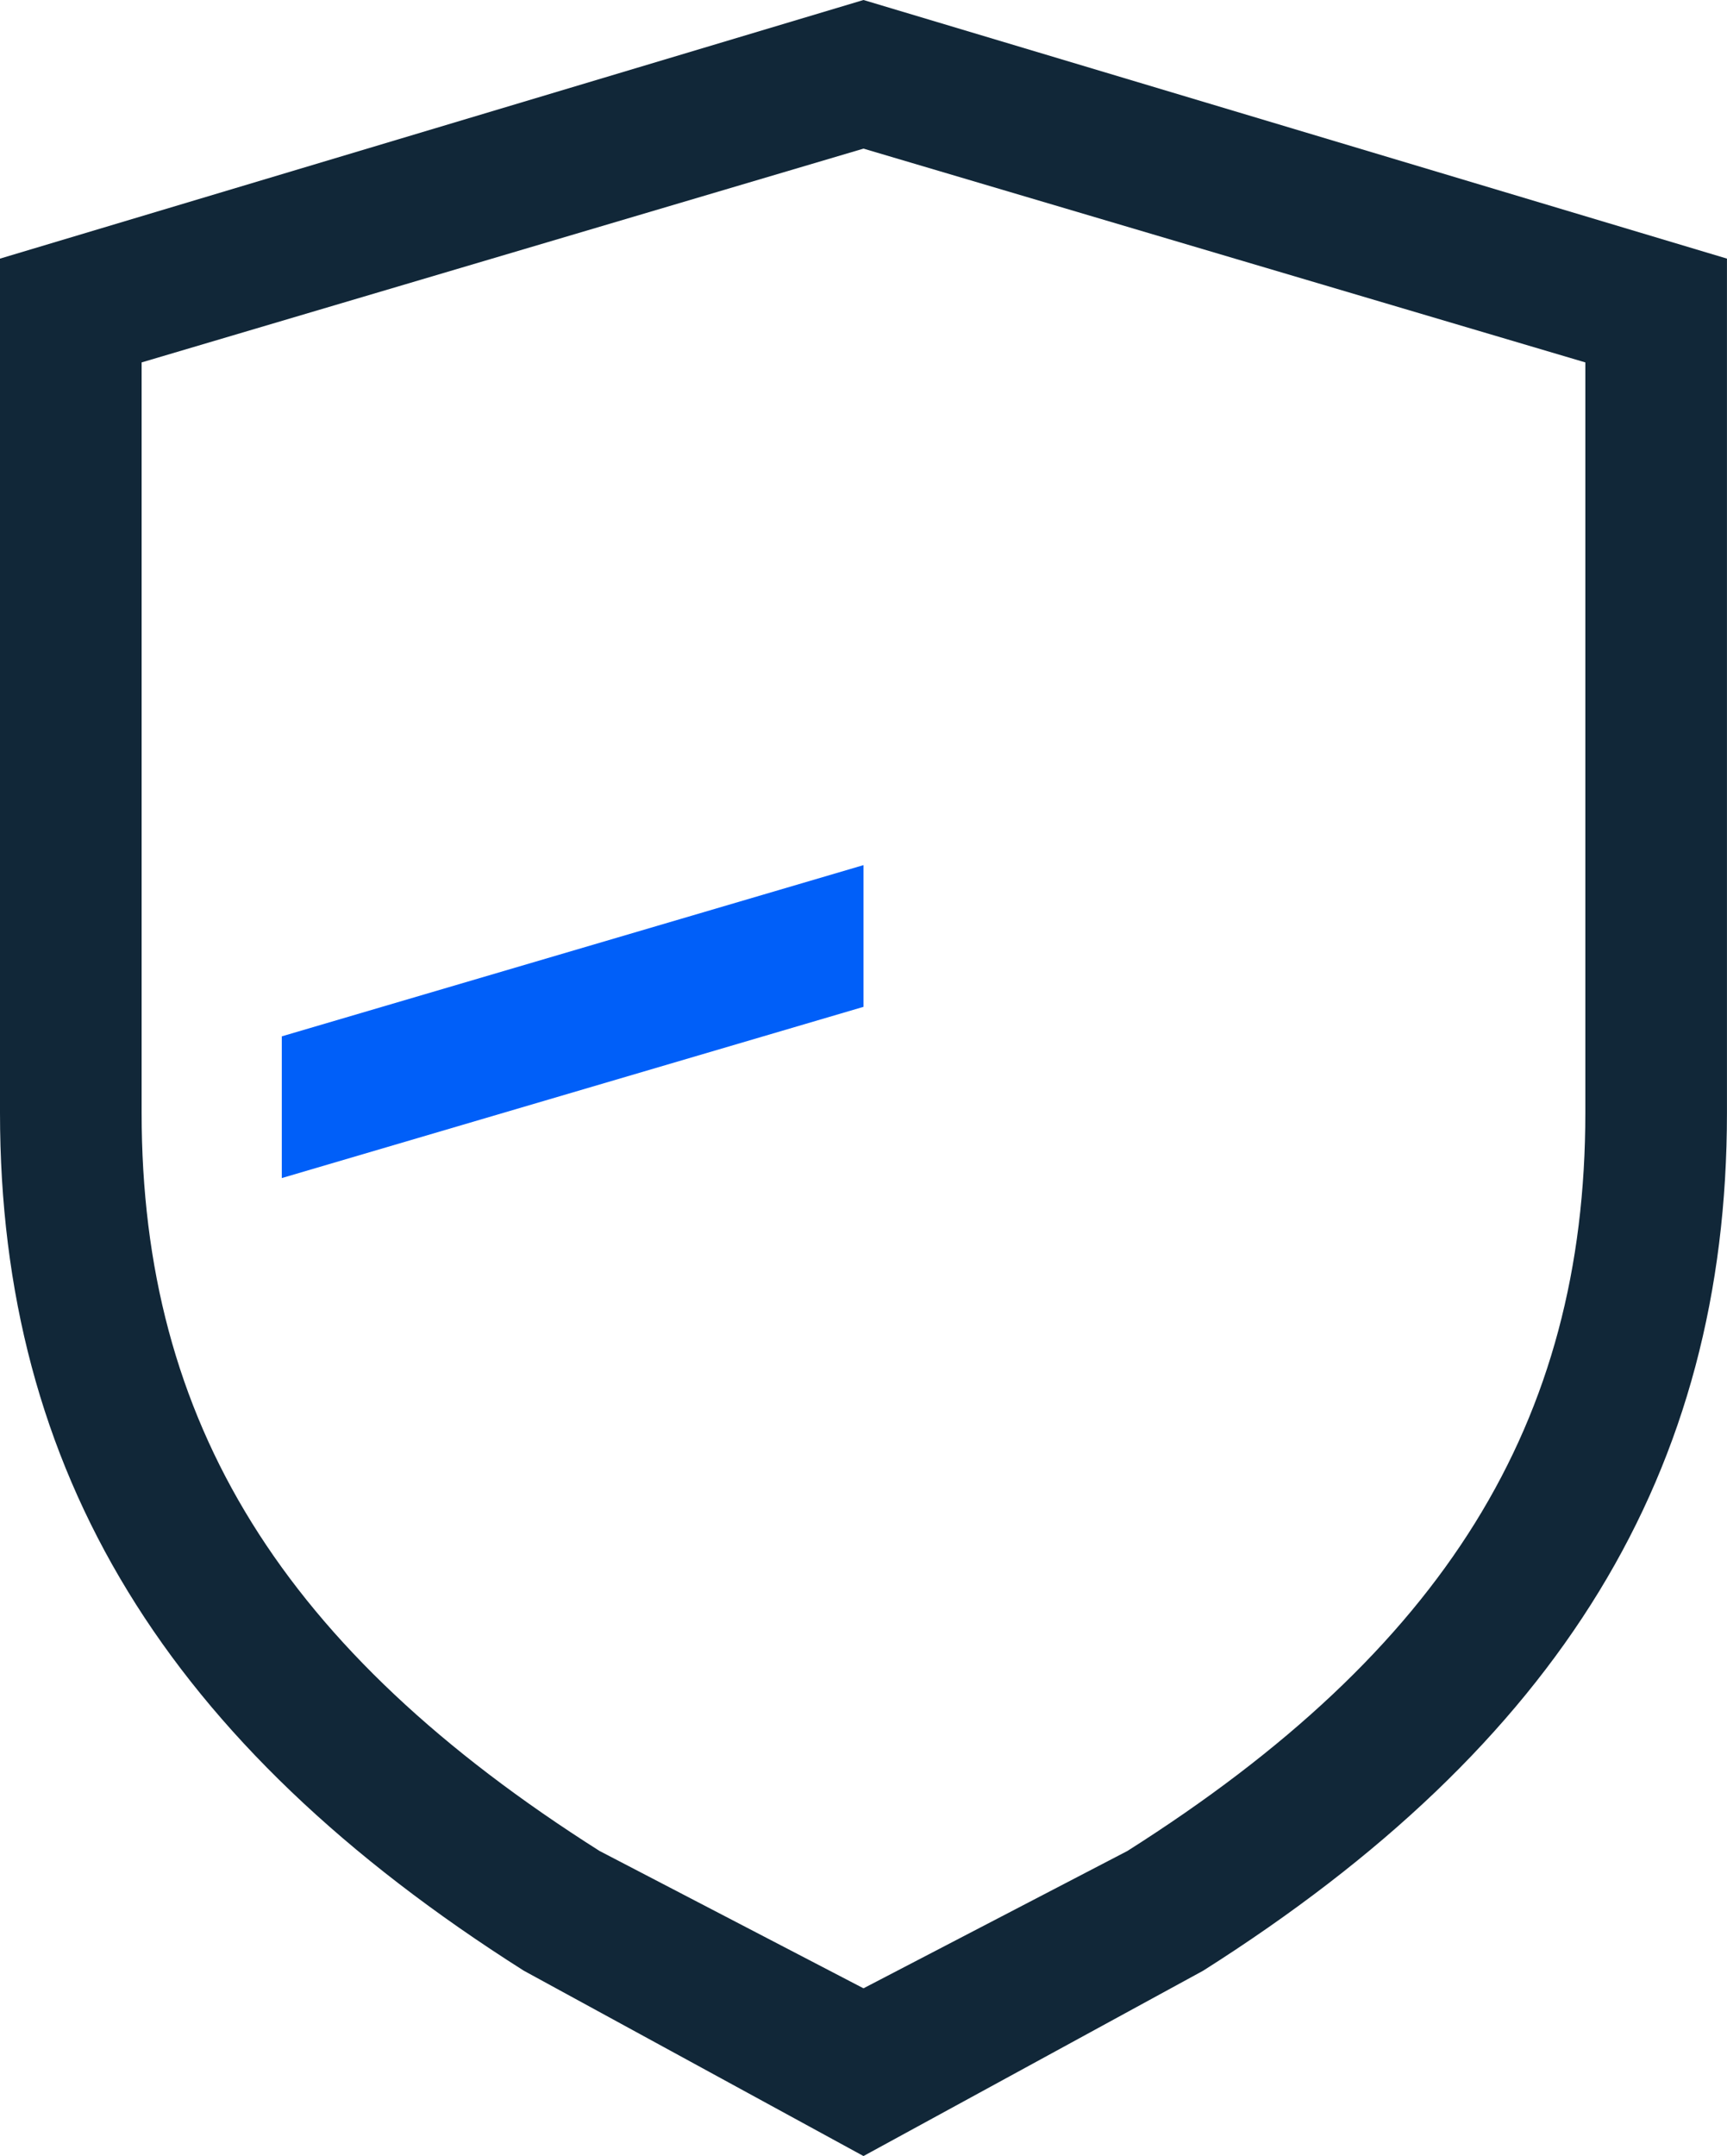 <?xml version="1.0" encoding="utf-8"?>
<!-- Generator: Adobe Illustrator 23.0.1, SVG Export Plug-In . SVG Version: 6.00 Build 0)  -->
<svg version="1.1" id="Layer_1" xmlns="http://www.w3.org/2000/svg" xmlns:xlink="http://www.w3.org/1999/xlink" x="0px" y="0px"
	 viewBox="0 0 460.33 574.32" style="enable-background:new 0 0 460.33 574.32;" xml:space="preserve">
<style type="text/css">
	.st0{fill:#112738;}
	.st1{fill:#005FF9;}
</style>
<path class="st0" d="M230.16,574.32l-90.54-49.37C44.37,464.63,0,392.02,0,296.43V68.89L230.16,0l230.16,68.89v227.54
	c0,95.58-44.37,168.2-139.62,228.52L230.16,574.32z M37.75,96.54v199.89c0,82.52,37.65,143.16,122.07,196.63l70.34,36.58
	l70.34-36.58c84.42-53.47,122.07-114.11,122.07-196.63V96.54L230.16,39.59L37.75,96.54z"/>
<polygon class="st1" points="230.16,230.45 75.11,276.06 75.11,313.81 230.16,268.2 "/>
</svg>
